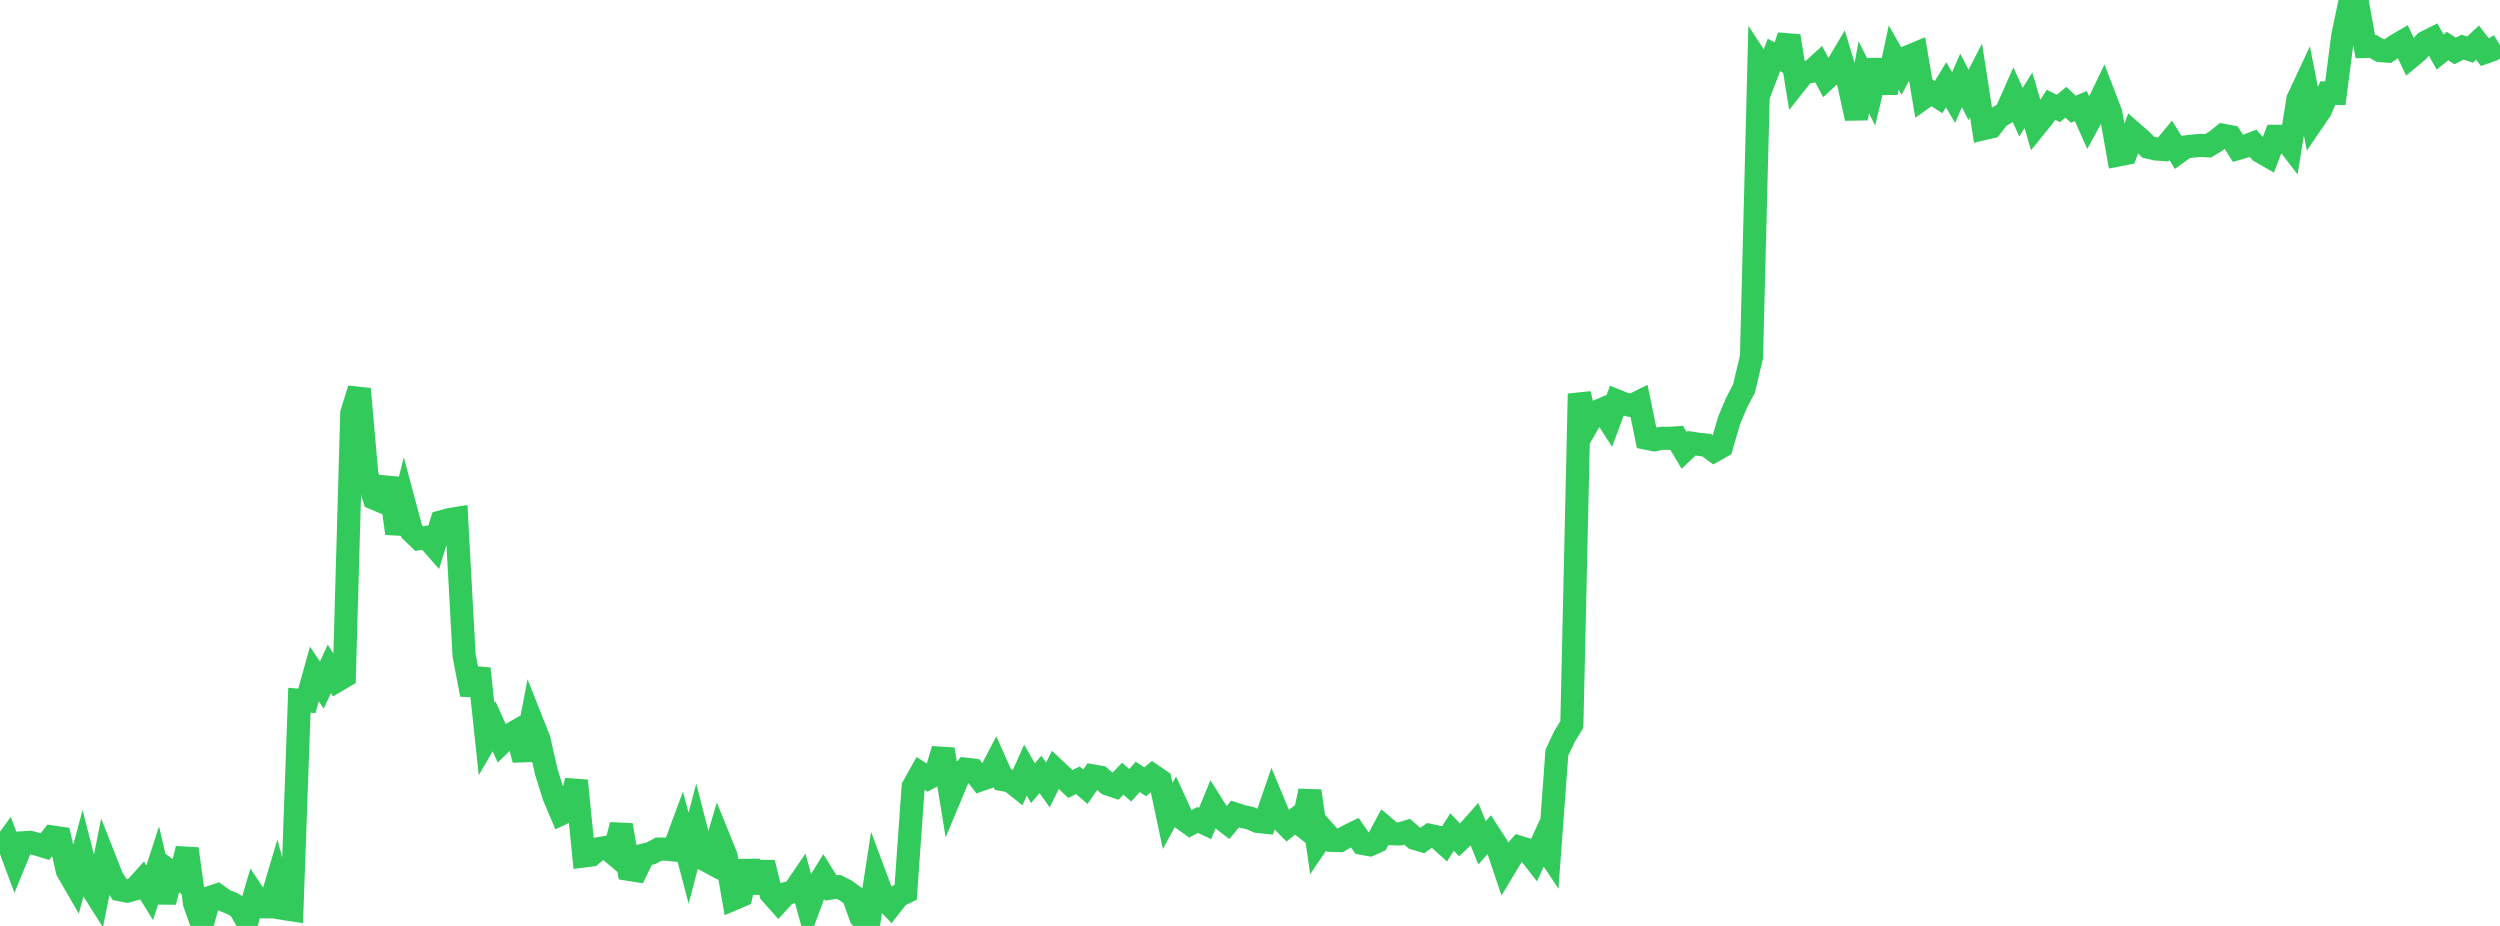 <?xml version="1.0" standalone="no"?>
<!DOCTYPE svg PUBLIC "-//W3C//DTD SVG 1.1//EN" "http://www.w3.org/Graphics/SVG/1.1/DTD/svg11.dtd">

<svg width="135" height="50" viewBox="0 0 135 50" preserveAspectRatio="none" 
  xmlns="http://www.w3.org/2000/svg"
  xmlns:xlink="http://www.w3.org/1999/xlink">


<polyline points="0.0, 45.977 0.404, 45.42 0.808, 46.501 1.213, 45.512 1.617, 45.487 2.021, 45.59 2.425, 45.716 2.829, 45.199 3.234, 45.259 3.638, 47.021 4.042, 47.72 4.446, 46.208 4.85, 47.783 5.254, 48.422 5.659, 46.401 6.063, 47.427 6.467, 48.041 6.871, 48.119 7.275, 48.005 7.68, 47.556 8.084, 48.209 8.488, 46.96 8.892, 48.704 9.296, 47.14 9.701, 47.436 10.105, 45.836 10.509, 48.794 10.913, 49.928 11.317, 48.472 11.722, 48.337 12.126, 48.63 12.53, 48.785 12.934, 49.023 13.338, 49.736 13.743, 48.359 14.147, 48.965 14.551, 48.969 14.955, 47.609 15.359, 49.066 15.763, 49.128 16.168, 37.814 16.572, 37.845 16.976, 36.392 17.38, 36.995 17.784, 36.117 18.189, 36.761 18.593, 36.523 18.997, 22.31 19.401, 21.004 19.805, 25.582 20.21, 26.909 20.614, 27.081 21.018, 25.831 21.422, 28.805 21.826, 27.185 22.231, 28.697 22.635, 29.086 23.039, 29.02 23.443, 29.478 23.847, 28.176 24.251, 28.064 24.656, 27.997 25.06, 35.38 25.464, 37.506 25.868, 36.107 26.272, 39.907 26.677, 39.216 27.081, 40.108 27.485, 39.716 27.889, 39.482 28.293, 41.03 28.698, 38.908 29.102, 39.929 29.506, 41.697 29.91, 42.99 30.314, 43.945 30.719, 43.759 31.123, 42.157 31.527, 46.223 31.931, 46.171 32.335, 45.828 32.74, 45.762 33.144, 46.104 33.548, 44.55 33.952, 46.943 34.356, 47.007 34.76, 46.174 35.165, 46.071 35.569, 45.85 35.973, 45.855 36.377, 45.897 36.781, 44.809 37.186, 46.343 37.59, 44.802 37.994, 46.383 38.398, 46.599 38.802, 45.225 39.207, 46.222 39.611, 48.537 40.015, 48.365 40.419, 46.513 40.823, 48.173 41.228, 46.581 41.632, 48.24 42.036, 48.694 42.44, 48.253 42.844, 48.157 43.249, 47.562 43.653, 49.038 44.057, 47.956 44.461, 47.306 44.865, 47.952 45.269, 47.886 45.674, 48.088 46.078, 48.386 46.482, 49.521 46.886, 50.0 47.29, 47.383 47.695, 48.469 48.099, 48.897 48.503, 48.382 48.907, 48.183 49.311, 42.487 49.716, 41.765 50.12, 42.027 50.524, 41.808 50.928, 40.465 51.332, 42.961 51.737, 41.992 52.141, 41.537 52.545, 41.584 52.949, 42.108 53.353, 41.969 53.757, 41.195 54.162, 42.101 54.566, 42.171 54.97, 42.494 55.374, 41.587 55.778, 42.29 56.183, 41.82 56.587, 42.386 56.991, 41.573 57.395, 41.952 57.799, 42.336 58.204, 42.134 58.608, 42.486 59.012, 41.902 59.416, 41.974 59.82, 42.332 60.225, 42.468 60.629, 42.049 61.033, 42.405 61.437, 41.952 61.841, 42.219 62.246, 41.875 62.65, 42.153 63.054, 44.062 63.458, 43.321 63.862, 44.205 64.266, 44.495 64.671, 44.278 65.075, 44.468 65.479, 43.491 65.883, 44.134 66.287, 44.446 66.692, 43.959 67.096, 44.09 67.5, 44.179 67.904, 44.352 68.308, 44.397 68.713, 43.224 69.117, 44.191 69.521, 44.602 69.925, 44.276 70.329, 44.589 70.734, 42.716 71.138, 45.522 71.542, 44.927 71.946, 45.379 72.35, 45.392 72.754, 45.161 73.159, 44.962 73.563, 45.541 73.967, 45.614 74.371, 45.432 74.775, 44.677 75.18, 45.022 75.584, 45.033 75.988, 44.914 76.392, 45.27 76.796, 45.39 77.201, 45.109 77.605, 45.196 78.009, 45.562 78.413, 44.929 78.817, 45.358 79.222, 44.976 79.626, 44.522 80.03, 45.514 80.434, 45.055 80.838, 45.676 81.243, 46.879 81.647, 46.205 82.051, 45.754 82.455, 45.879 82.859, 46.398 83.263, 45.521 83.668, 46.13 84.072, 40.639 84.476, 39.785 84.88, 39.121 85.284, 21.265 85.689, 22.983 86.093, 22.284 86.497, 22.112 86.901, 22.739 87.305, 21.648 87.71, 21.812 88.114, 21.901 88.518, 21.7 88.922, 23.666 89.326, 23.748 89.731, 23.668 90.135, 23.67 90.539, 23.643 90.943, 24.322 91.347, 23.935 91.751, 23.996 92.156, 24.04 92.56, 24.338 92.964, 24.11 93.368, 22.712 93.772, 21.754 94.177, 20.98 94.581, 19.272 94.985, 3.407 95.389, 4.024 95.793, 2.969 96.198, 3.18 96.602, 1.945 97.006, 4.439 97.41, 3.93 97.814, 3.856 98.219, 3.486 98.623, 4.241 99.027, 3.868 99.431, 3.184 99.835, 4.522 100.24, 6.391 100.644, 4.172 101.048, 4.972 101.452, 3.267 101.856, 4.997 102.26, 3.108 102.665, 3.821 103.069, 3.054 103.473, 2.886 103.877, 5.272 104.281, 4.984 104.686, 5.243 105.09, 4.577 105.494, 5.266 105.898, 4.346 106.302, 5.127 106.707, 4.342 107.111, 6.947 107.515, 6.853 107.919, 6.33 108.323, 6.078 108.728, 5.165 109.132, 6.059 109.536, 5.42 109.94, 6.794 110.344, 6.295 110.749, 5.656 111.153, 5.857 111.557, 5.523 111.961, 5.898 112.365, 5.728 112.769, 6.636 113.174, 5.893 113.578, 5.054 113.982, 6.102 114.386, 8.366 114.79, 8.287 115.195, 7.19 115.599, 7.541 116.003, 7.948 116.407, 8.043 116.811, 8.071 117.216, 7.58 117.62, 8.225 118.024, 7.934 118.428, 7.887 118.832, 7.851 119.237, 7.875 119.641, 7.63 120.045, 7.307 120.449, 7.382 120.853, 8.012 121.257, 7.895 121.662, 7.739 122.066, 8.186 122.47, 8.417 122.874, 7.362 123.278, 7.361 123.683, 7.889 124.087, 5.362 124.491, 4.497 124.895, 6.547 125.299, 5.955 125.704, 5.025 126.108, 5.037 126.512, 1.928 126.916, 0.0 127.32, 0.243 127.725, 2.509 128.129, 2.5 128.533, 2.732 128.937, 2.762 129.341, 2.478 129.746, 2.241 130.15, 3.09 130.554, 2.756 130.958, 2.292 131.362, 2.089 131.766, 2.812 132.171, 2.489 132.575, 2.752 132.979, 2.547 133.383, 2.677 133.787, 2.302 134.192, 2.826 134.596, 2.683 135.0, 2.43" fill="none" stroke="#32ca5b" stroke-width="1.25"/>

</svg>
